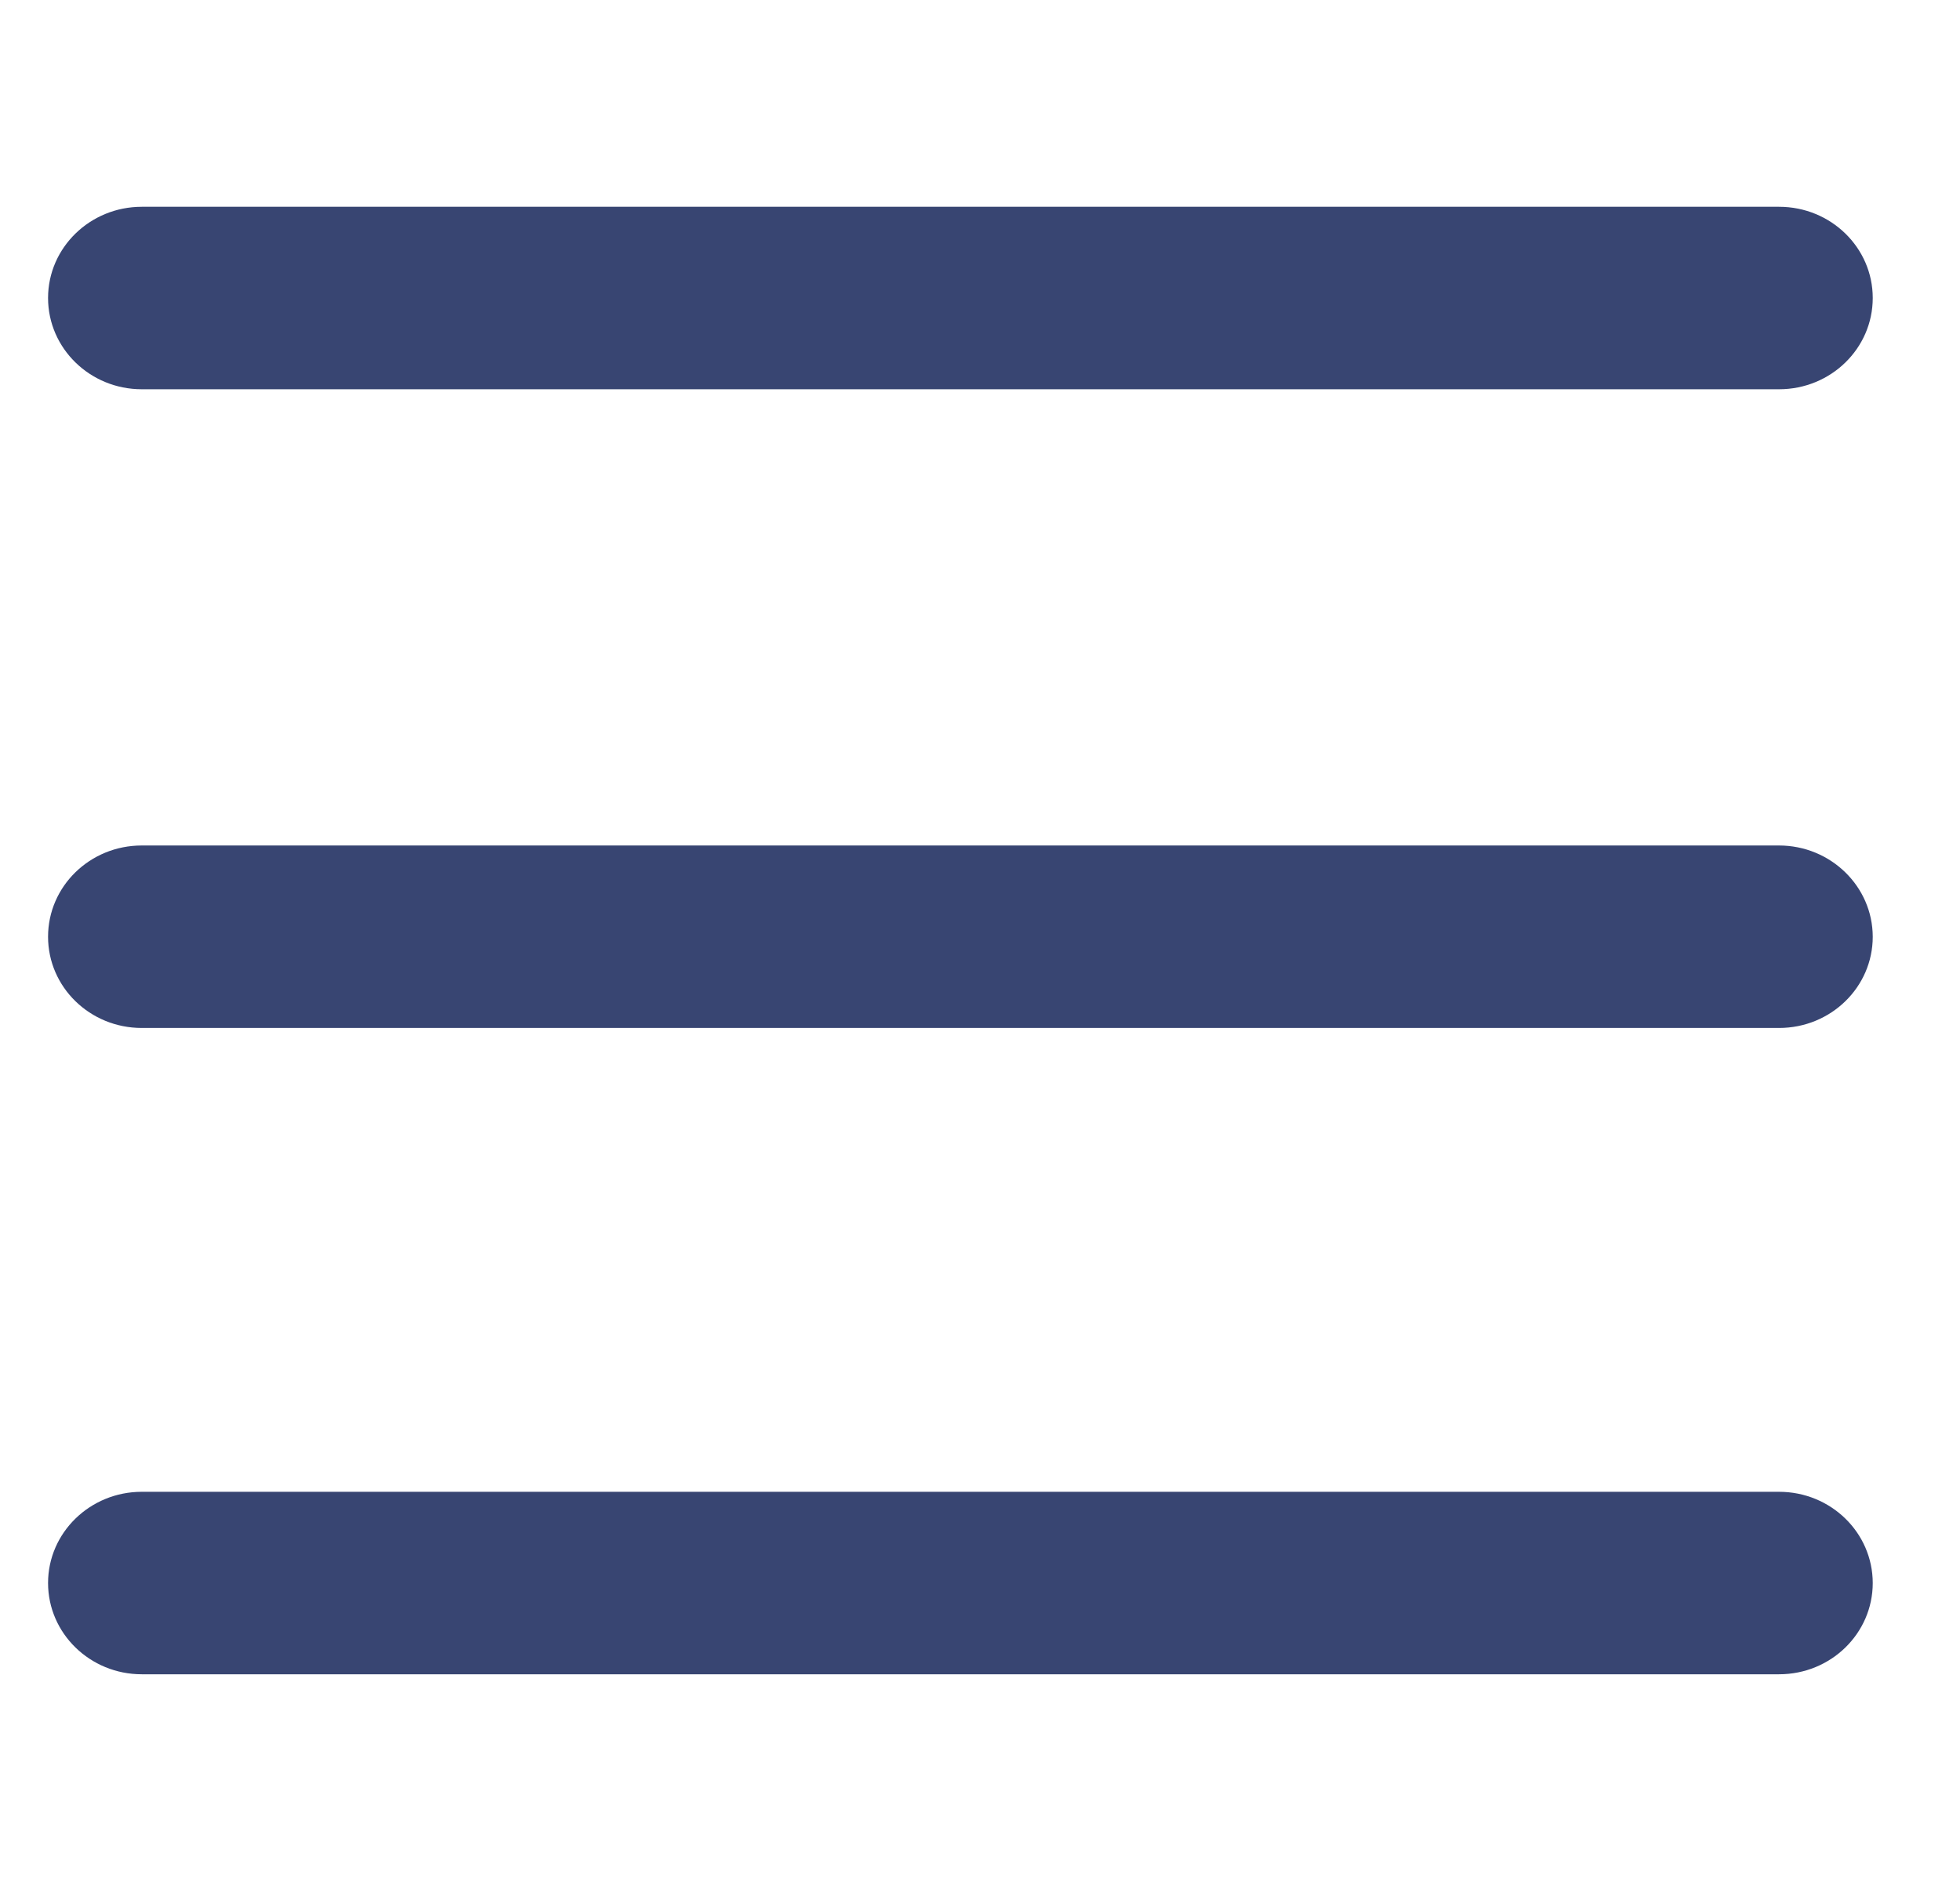 <svg width="25" height="24" viewBox="0 0 25 24" fill="none" xmlns="http://www.w3.org/2000/svg">
<g clip-path="url(#clip0_1203_123607)">
<path d="M1.808 4.964H22.692C23.353 4.964 23.887 4.443 23.887 3.8C23.887 3.158 23.353 2.637 22.692 2.637H1.808C1.149 2.637 0.613 3.158 0.613 3.8C0.613 4.443 1.149 4.964 1.808 4.964ZM22.691 10.782H1.808C1.147 10.782 0.613 11.303 0.613 11.946C0.613 12.588 1.147 13.109 1.808 13.109H22.692C23.353 13.109 23.887 12.588 23.887 11.946C23.886 11.303 23.349 10.782 22.691 10.782ZM22.691 19.024H1.808C1.149 19.024 0.613 19.545 0.613 20.187C0.613 20.83 1.149 21.351 1.808 21.351H22.692C23.353 21.351 23.887 20.83 23.887 20.187C23.886 19.545 23.353 19.024 22.691 19.024Z" fill="#384572"/>
</g>
<defs>
<clipPath id="clip0_1203_123607">
<rect width="24" height="24" fill="white" transform="translate(0.25)"/>
</clipPath>
</defs>
</svg>
